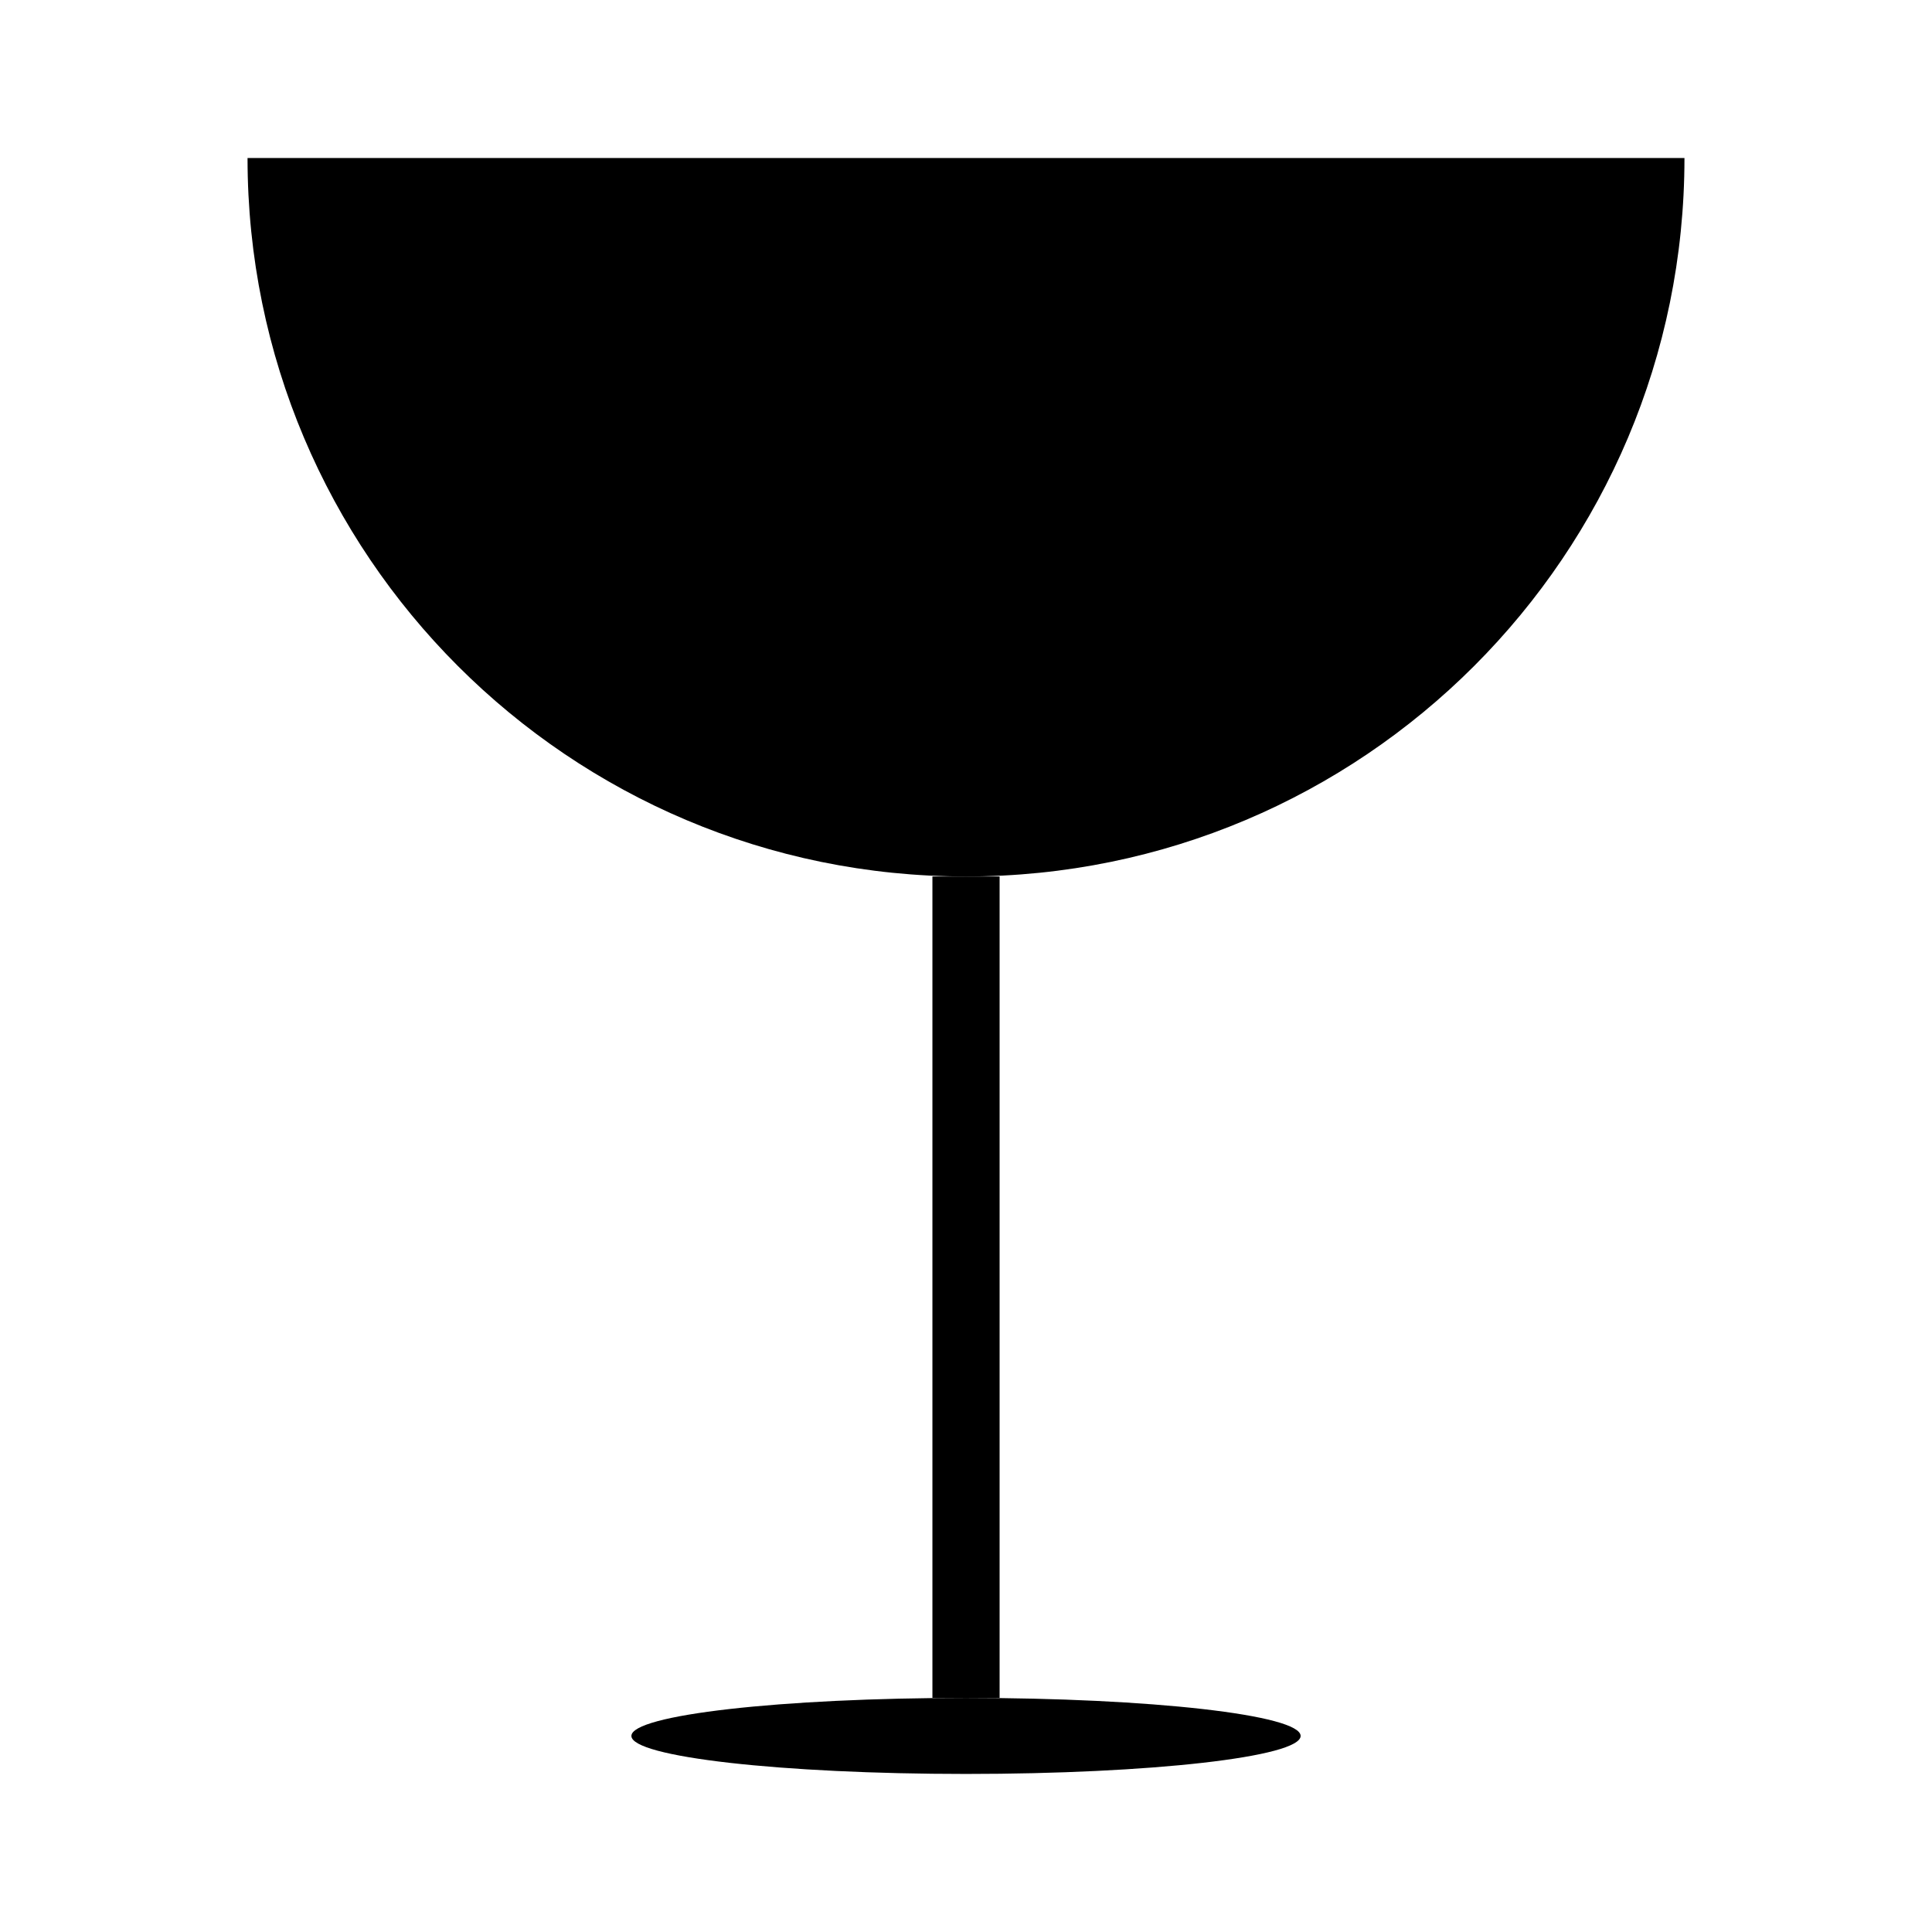 <?xml version="1.0" encoding="UTF-8"?>
<!-- Uploaded to: ICON Repo, www.svgrepo.com, Generator: ICON Repo Mixer Tools -->
<svg fill="#000000" width="800px" height="800px" version="1.1" viewBox="144 144 512 512" xmlns="http://www.w3.org/2000/svg">
 <g>
  <path d="m590.4 185.88c0 105.17-85.23 190.4-190.4 190.4-105.17 0-190.4-85.227-190.4-190.4z"/>
  <path d="m488.68 604.04c0 5.562-39.703 10.074-88.676 10.074-48.977 0-88.676-4.512-88.676-10.074 0-5.566 39.699-10.078 88.676-10.078 48.973 0 88.676 4.512 88.676 10.078"/>
  <path d="m391.1 376.28h17.805v217.69h-17.805z"/>
 </g>
</svg>